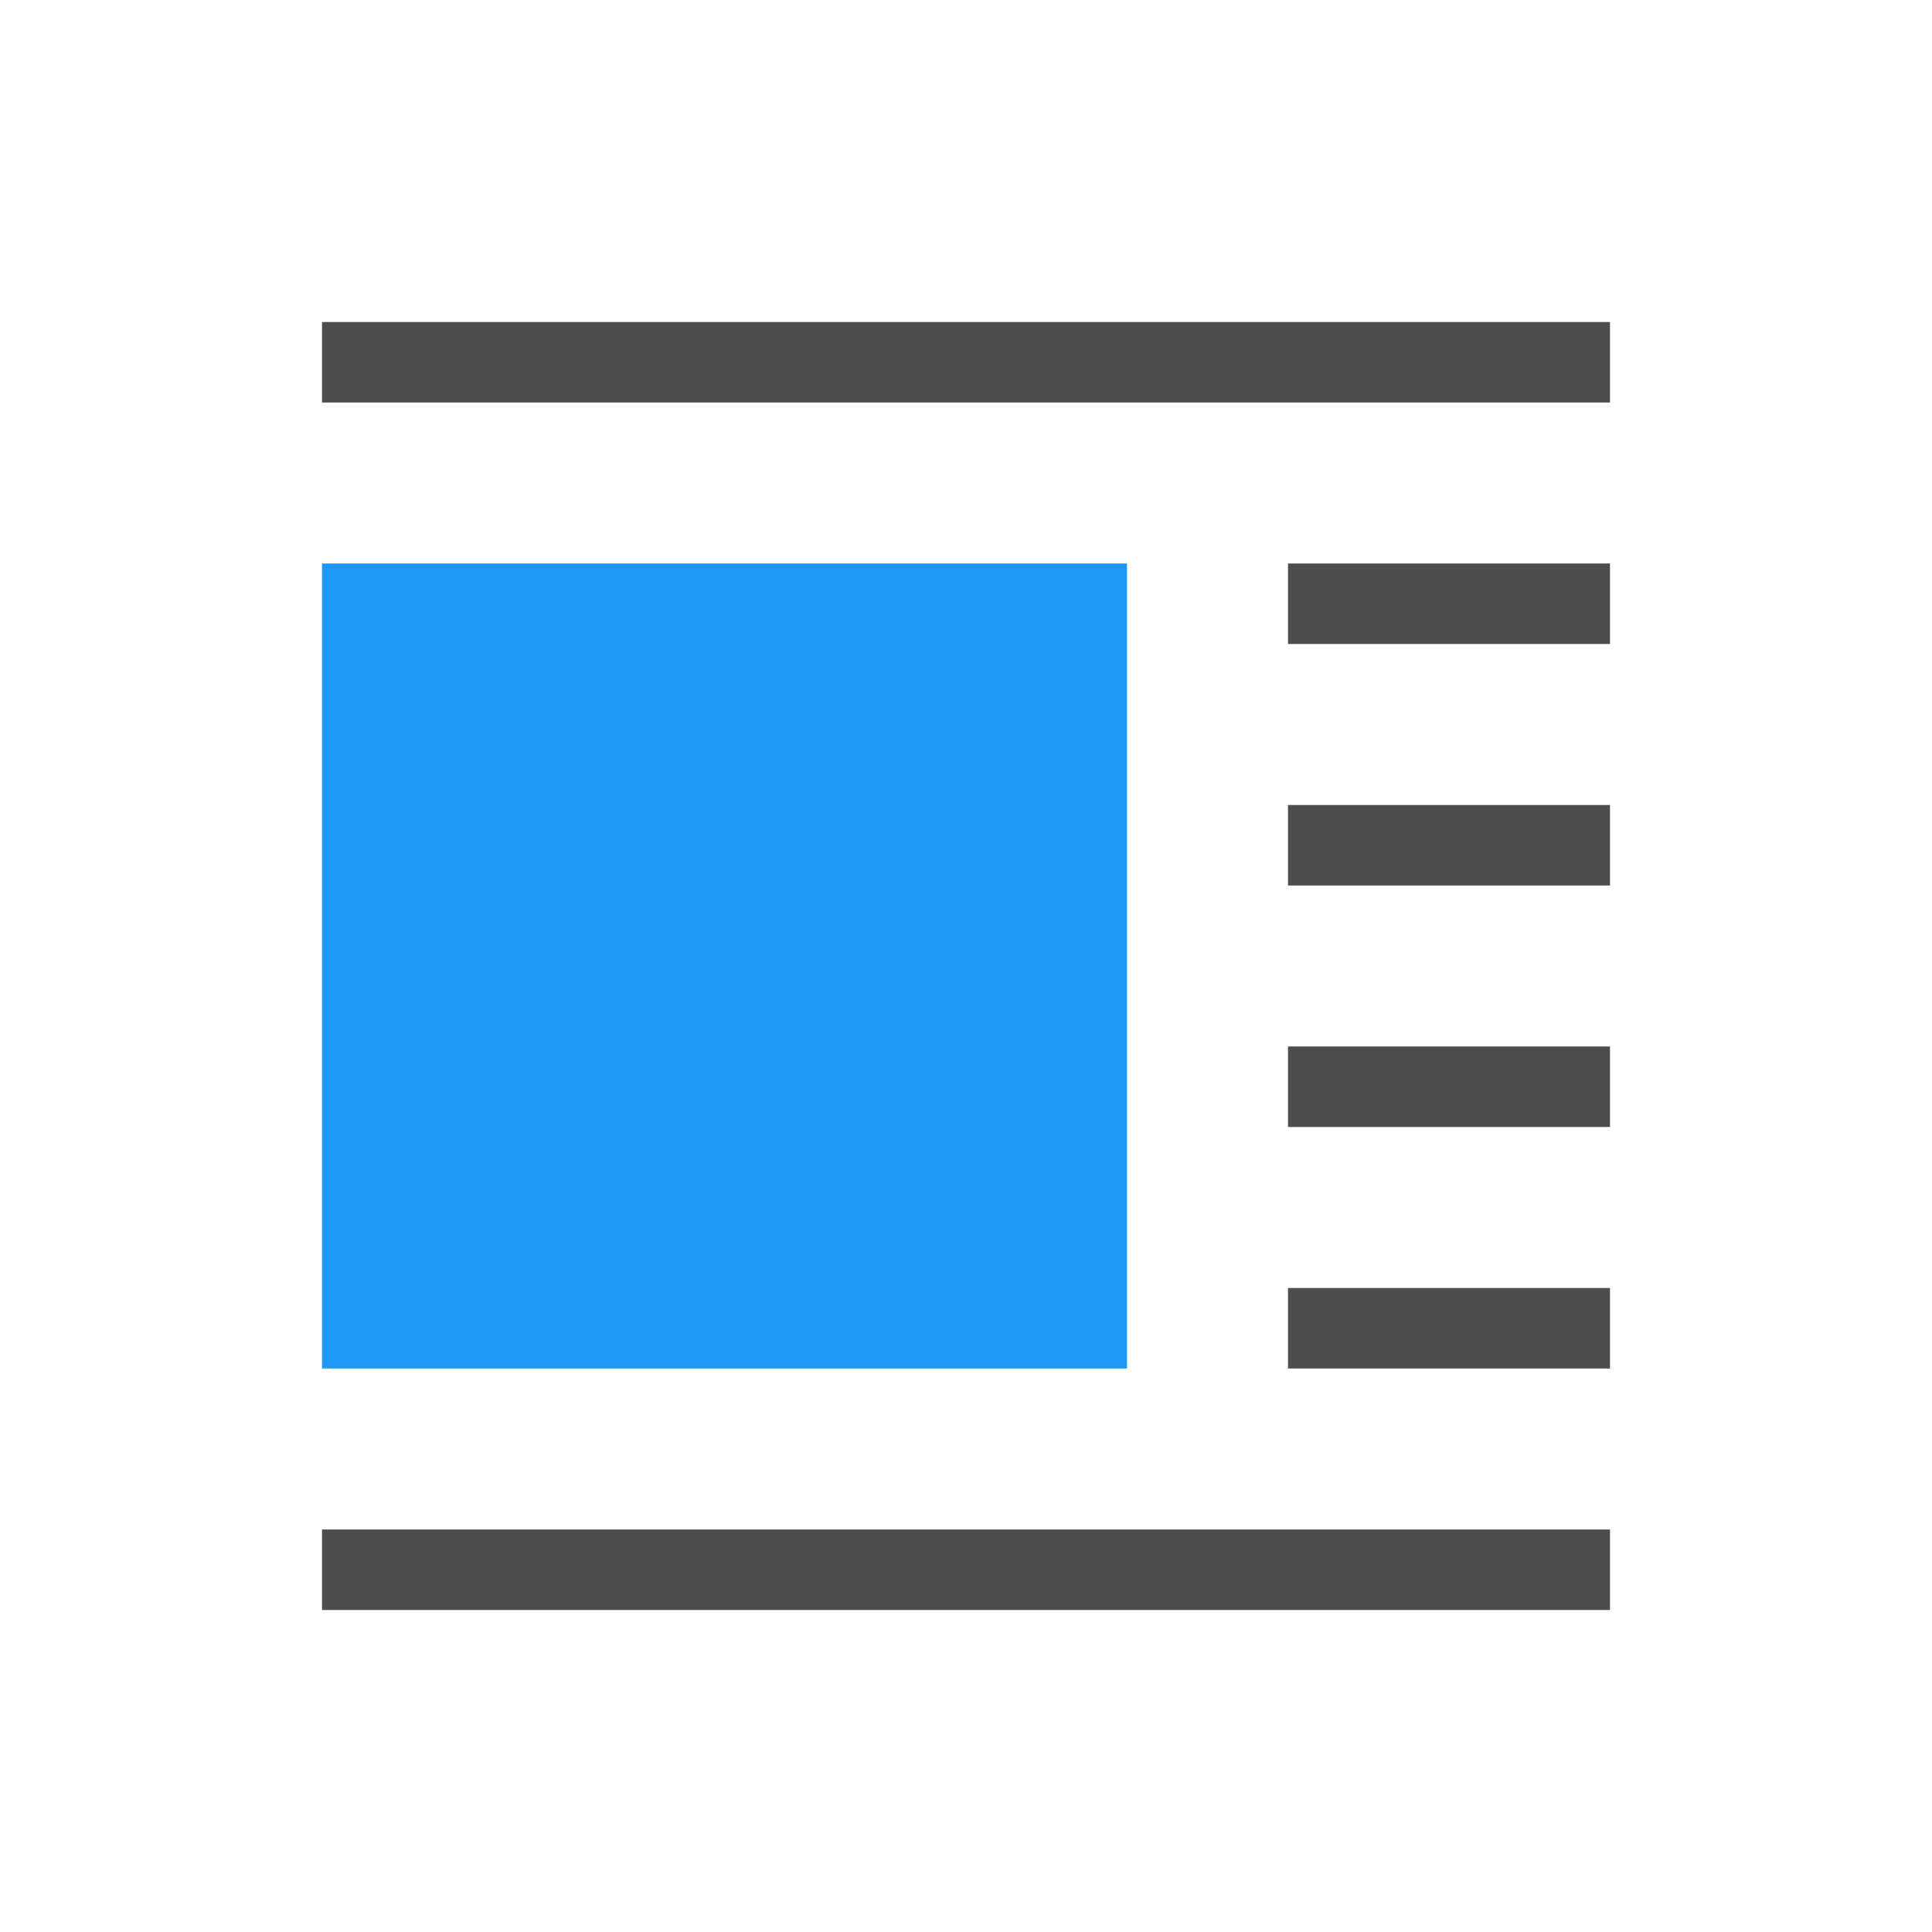 <svg xmlns="http://www.w3.org/2000/svg" viewBox="0 0 24 24">
 <path 
     style="fill:#4d4d4d" 
     d="M 4 4 L 4 5 L 20 5 L 20 4 L 4 4 z M 16 7 L 16 8 L 20 8 L 20 7 L 16 7 z M 16 10 L 16 11 L 20 11 L 20 10 L 16 10 z M 16 13 L 16 14 L 20 14 L 20 13 L 16 13 z M 16 16 L 16 17 L 20 17 L 20 16 L 16 16 z M 4 19 L 4 20 L 20 20 L 20 19 L 4 19 z "
     />
 <path 
     style="fill:#1d99f3" 
     d="M 4 7 L 4 17 L 14 17 L 14 7 L 4 7 z "
     />
 </svg>
